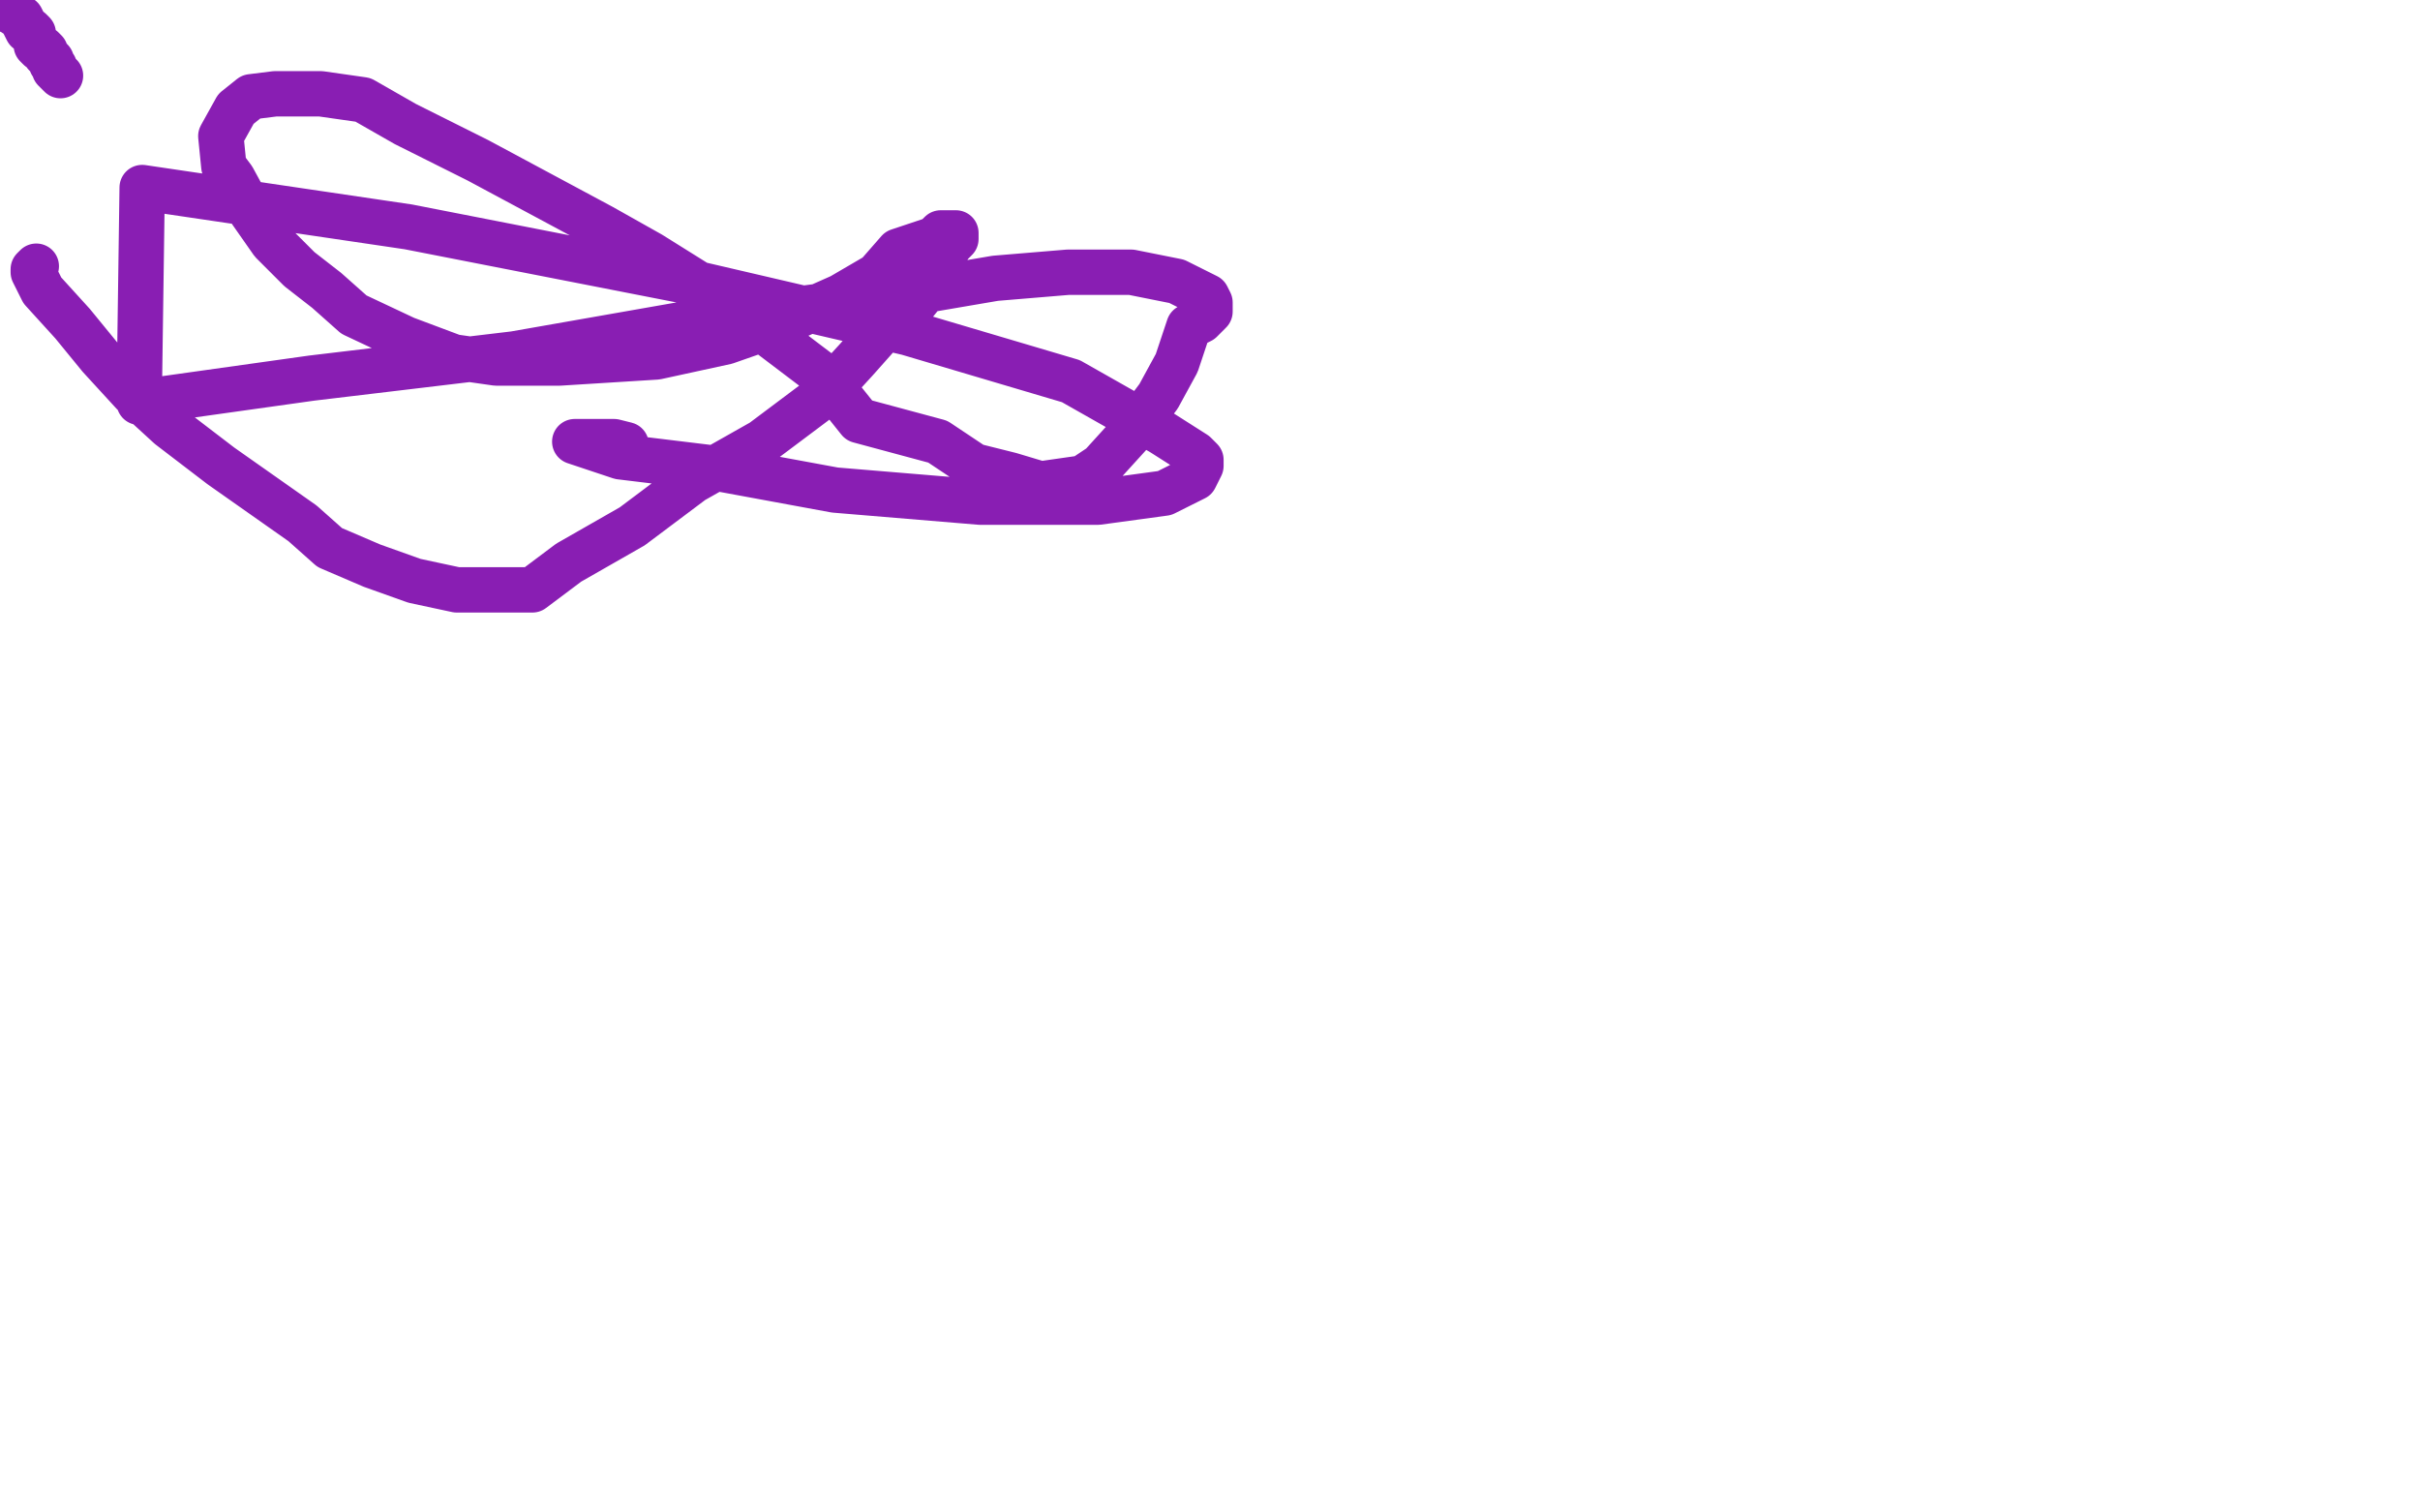 <?xml version="1.0" standalone="no"?>
<!DOCTYPE svg PUBLIC "-//W3C//DTD SVG 1.1//EN"
"http://www.w3.org/Graphics/SVG/1.1/DTD/svg11.dtd">

<svg width="800" height="500" version="1.1" xmlns="http://www.w3.org/2000/svg" xmlns:xlink="http://www.w3.org/1999/xlink" style="stroke-antialiasing: false"><desc>This SVG has been created on https://colorillo.com/</desc><rect x='0' y='0' width='800' height='500' style='fill: rgb(255,255,255); stroke-width:0' /><polyline points="0,3 1,3 1,3 2,3 2,3 4,4 4,4 7,6 7,6 9,10 9,10 10,10 10,10 11,11 11,11 11,12 11,12 12,14 12,14 12,15 12,15 13,16 13,16 14,16 14,16 15,17 15,18 16,19 17,20 17,21 18,22 18,23 19,24 20,25" style="fill: none; stroke: #891eb3; stroke-width: 15; stroke-linejoin: round; stroke-linecap: round; stroke-antialiasing: false; stroke-antialias: 0; opacity: 1.0"/>
<polyline points="12,88 11,89 11,89 11,90 11,90 14,96 14,96 24,107 24,107 33,118 33,118 44,130 44,130 56,141 56,141 73,154 73,154 100,173 100,173 109,181 109,181 123,187 123,187 137,192 137,192 151,195 151,195 164,195 176,195 188,186 209,174 229,159 252,146 272,131 283,119 291,110 297,107 305,97 310,88 314,81 316,79 316,78 316,77 315,77 314,77 311,77 309,79 297,83 290,91 278,98 260,106 240,113 217,118 185,120 164,120 150,118 134,112 117,104 108,96 99,89 90,80 83,70 77,59 74,55 73,45 78,36 83,32 91,31 106,31 120,33 134,41 150,49 158,53 199,75 215,84 239,99 272,124 284,139 310,146 322,154 334,157 344,160 358,158 364,154 374,143 383,131 389,120 393,108 397,106 400,103 400,100 399,98 397,97 389,93 374,90 353,90 329,92 288,99 227,107 170,117 103,125 46,133 47,62 135,75 227,93 300,110 354,126 384,143 395,150 397,152 397,153 397,154 395,158 385,163 363,166 324,166 276,162 238,155 205,151 193,147 190,146 191,146 192,146 197,146 203,146 207,147 206,147" style="fill: none; stroke: #891eb3; stroke-width: 15; stroke-linejoin: round; stroke-linecap: round; stroke-antialiasing: false; stroke-antialias: 0; opacity: 1.0"/>
</svg>
